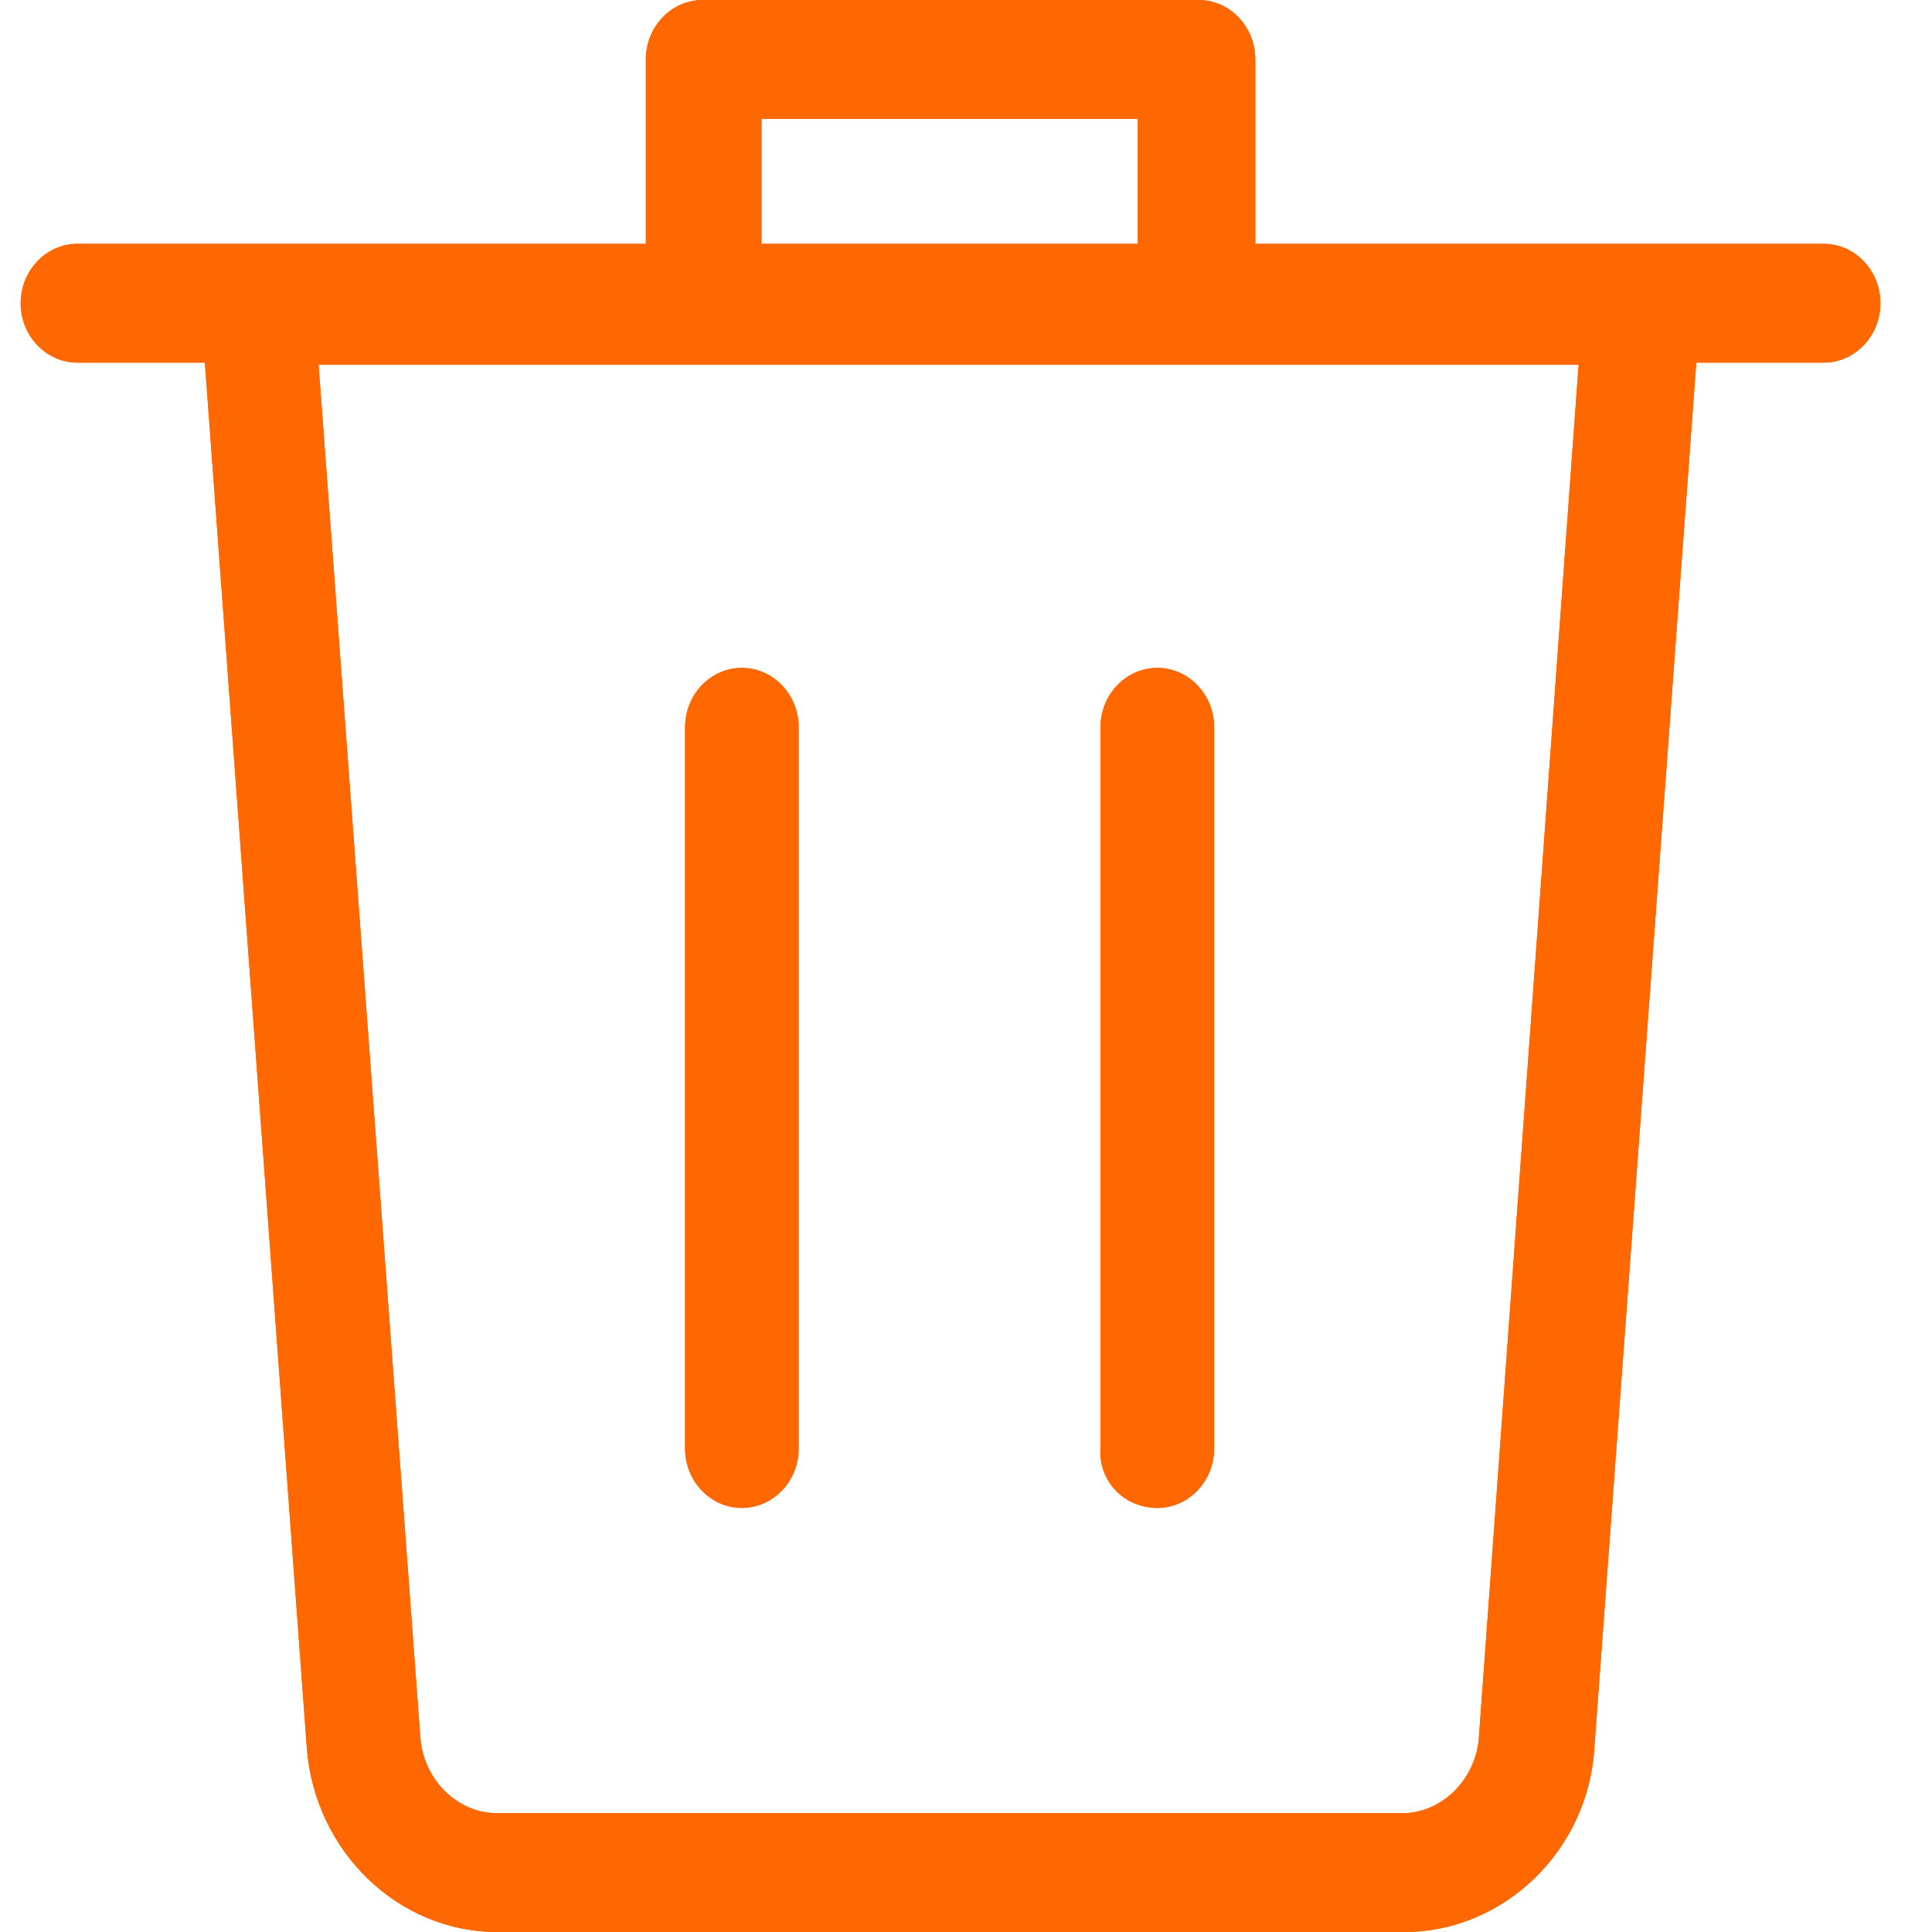 <svg width="20" height="20" viewBox="0 0 20 20" fill="none" xmlns="http://www.w3.org/2000/svg">
<path d="M7.68 15.61C8.004 15.61 8.268 15.334 8.268 14.995V7.529C8.268 7.19 8.004 6.914 7.68 6.914C7.355 6.914 7.092 7.19 7.092 7.529V14.995C7.092 15.334 7.355 15.61 7.68 15.61Z" fill="#FF6700"/>
<path d="M12.569 14.995C12.569 15.334 12.305 15.61 11.981 15.61C11.636 15.61 11.372 15.334 11.392 14.995V7.529C11.392 7.19 11.656 6.914 11.981 6.914C12.305 6.914 12.569 7.19 12.569 7.529V14.995Z" fill="#FF6700"/>
<path fill-rule="evenodd" clip-rule="evenodd" d="M18.878 2.524H12.995V0.615C12.995 0.276 12.731 0 12.407 0H7.274C6.95 0 6.686 0.276 6.686 0.615V2.524H0.803C0.478 2.524 0.214 2.8 0.214 3.139C0.214 3.478 0.478 3.754 0.803 3.754H2.121L3.176 18.091C3.257 19.173 4.13 20 5.144 20H14.537C15.572 20 16.444 19.152 16.505 18.091L17.56 3.754H18.878C19.203 3.754 19.466 3.478 19.466 3.139C19.466 2.8 19.203 2.524 18.878 2.524ZM7.883 1.23H11.778V2.524H7.883V1.23ZM14.517 18.77C14.922 18.77 15.267 18.43 15.308 18.006L16.342 3.775H3.298L4.353 18.006C4.393 18.43 4.738 18.77 5.144 18.77H14.517Z" fill="#FF6700"/>
<path d="M7.68 15.61C8.004 15.61 8.268 15.334 8.268 14.995V7.529C8.268 7.19 8.004 6.914 7.68 6.914C7.355 6.914 7.092 7.19 7.092 7.529V14.995C7.092 15.334 7.355 15.61 7.68 15.61Z" fill="#FF6700"/>
<path d="M12.569 14.995C12.569 15.334 12.305 15.61 11.981 15.61C11.636 15.61 11.372 15.334 11.392 14.995V7.529C11.392 7.19 11.656 6.914 11.981 6.914C12.305 6.914 12.569 7.19 12.569 7.529V14.995Z" fill="#FF6700"/>
<path fill-rule="evenodd" clip-rule="evenodd" d="M18.878 2.524H12.995V0.615C12.995 0.276 12.731 0 12.407 0H7.274C6.95 0 6.686 0.276 6.686 0.615V2.524H0.803C0.478 2.524 0.214 2.8 0.214 3.139C0.214 3.478 0.478 3.754 0.803 3.754H2.121L3.176 18.091C3.257 19.173 4.13 20 5.144 20H14.537C15.572 20 16.444 19.152 16.505 18.091L17.56 3.754H18.878C19.203 3.754 19.466 3.478 19.466 3.139C19.466 2.8 19.203 2.524 18.878 2.524ZM7.883 1.23H11.778V2.524H7.883V1.23ZM14.517 18.77C14.922 18.77 15.267 18.43 15.308 18.006L16.342 3.775H3.298L4.353 18.006C4.393 18.43 4.738 18.77 5.144 18.77H14.517Z" fill="#FF6700"/>
</svg>
